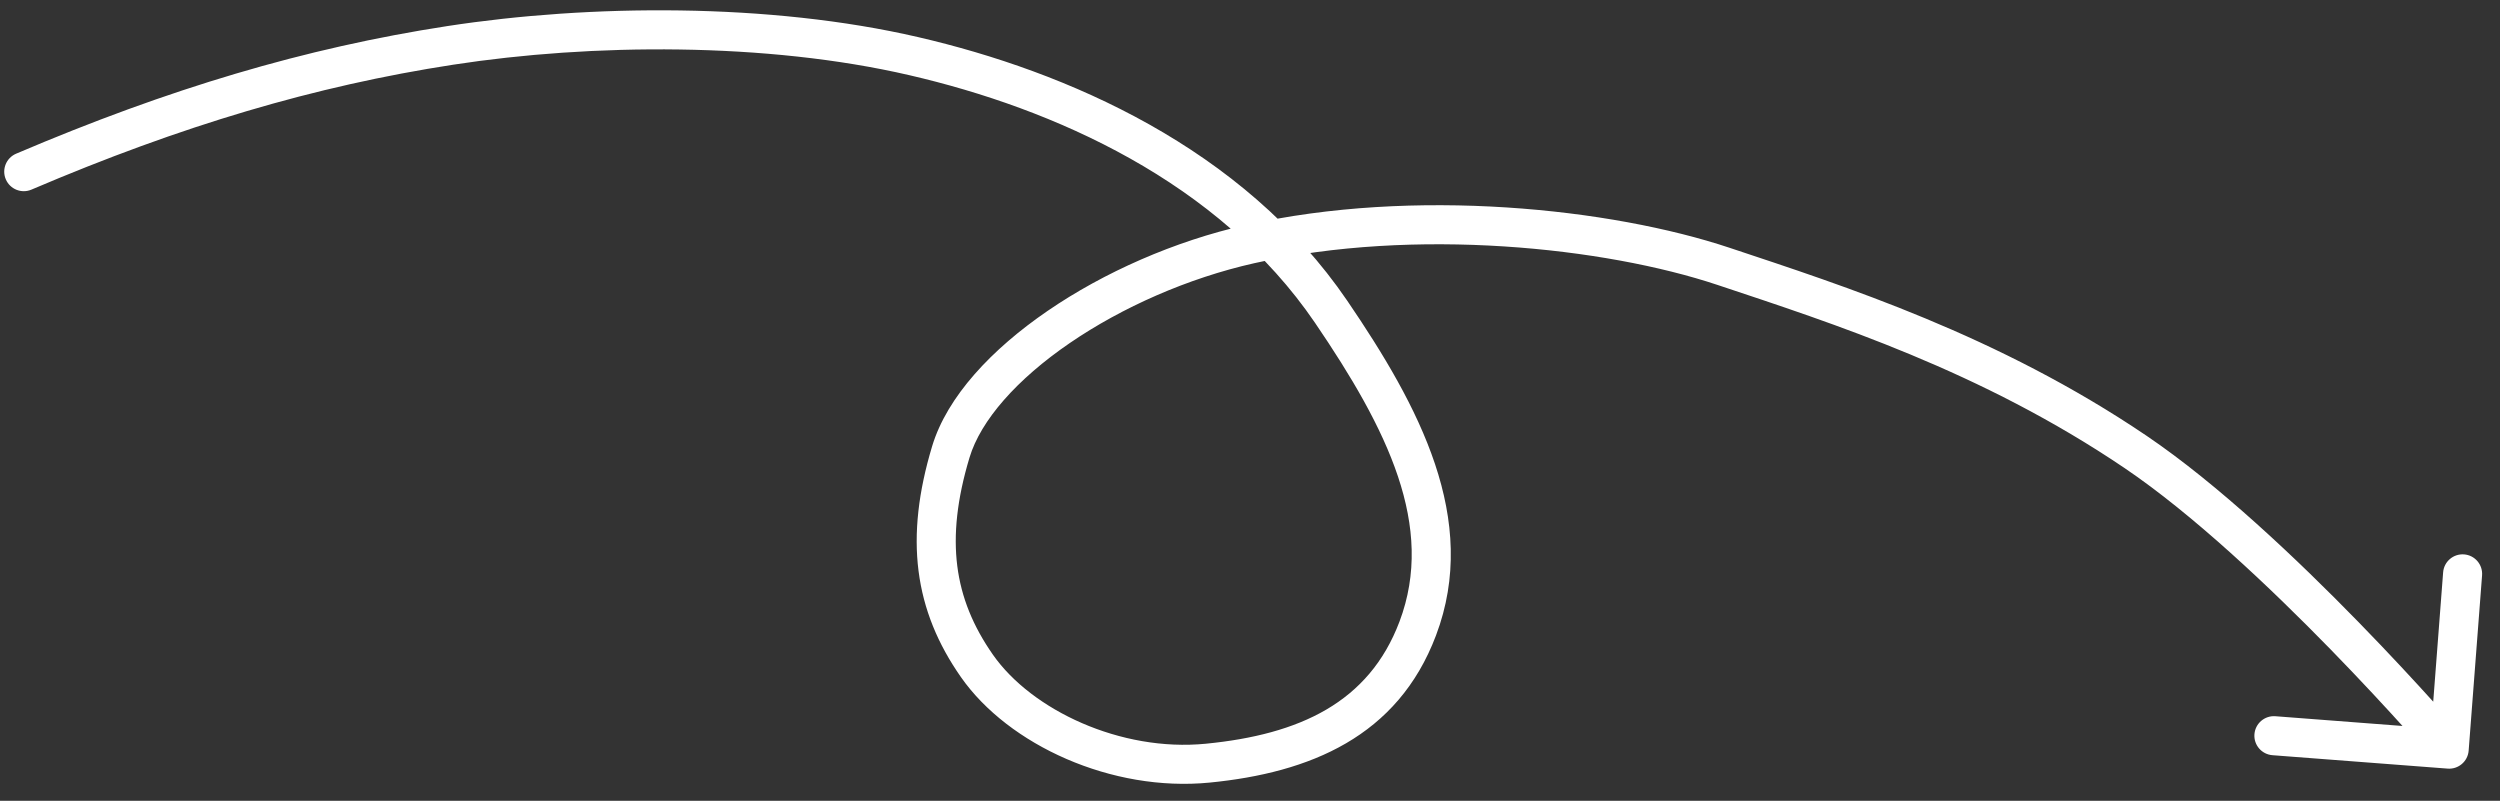 <?xml version="1.0" encoding="UTF-8"?> <svg xmlns="http://www.w3.org/2000/svg" width="128" height="41" viewBox="0 0 128 41" fill="none"><rect x="0" y="0" width="128" height="41" fill="#333333" stroke="none"/> <path d="M0.825 7.869C0.317 8.086 0.08 8.673 0.297 9.181C0.514 9.689 1.101 9.925 1.609 9.709L0.825 7.869ZM68.154 15.964L68.981 15.4L68.154 15.964ZM72.588 32.182L71.653 31.828L72.588 32.182ZM61.833 39.074L61.93 40.069L61.833 39.074ZM63.999 12.5L63.779 11.524L63.999 12.5ZM109.341 23.139L108.781 23.967L109.341 23.139ZM125.322 39.353C125.872 39.395 126.353 38.983 126.395 38.432L127.082 29.459C127.125 28.908 126.712 28.427 126.162 28.385C125.611 28.343 125.13 28.755 125.088 29.306L124.477 37.282L116.501 36.671C115.95 36.629 115.469 37.041 115.427 37.592C115.385 38.143 115.797 38.623 116.348 38.666L125.322 39.353ZM1.609 9.709C9.3 6.43 16.131 4.401 23.209 3.312L22.905 1.335C15.635 2.454 8.643 4.536 0.825 7.869L1.609 9.709ZM23.209 3.312C30.29 2.222 39.226 2.15 46.562 3.85L47.013 1.901C39.372 0.131 30.172 0.217 22.905 1.335L23.209 3.312ZM46.562 3.85C53.944 5.559 62.397 9.29 67.328 16.527L68.981 15.4C63.641 7.563 54.61 3.661 47.013 1.901L46.562 3.85ZM67.328 16.527C71.046 21.985 73.496 26.949 71.653 31.828L73.523 32.535C75.771 26.588 72.656 20.795 68.981 15.4L67.328 16.527ZM71.653 31.828C70.086 35.974 66.536 37.607 61.735 38.079L61.93 40.069C67.059 39.565 71.563 37.723 73.523 32.535L71.653 31.828ZM61.735 38.079C57.379 38.507 52.823 36.355 50.841 33.525L49.203 34.672C51.636 38.148 56.924 40.561 61.93 40.069L61.735 38.079ZM50.841 33.525C49.818 32.063 49.217 30.588 49.013 28.98C48.809 27.365 48.998 25.558 49.639 23.427L47.724 22.851C47.025 25.174 46.781 27.27 47.029 29.232C47.279 31.202 48.018 32.979 49.203 34.672L50.841 33.525ZM49.639 23.427C50.212 21.523 52.058 19.423 54.767 17.568C57.444 15.735 60.82 14.24 64.218 13.476L63.779 11.524C60.134 12.344 56.523 13.941 53.637 15.918C50.783 17.872 48.491 20.3 47.724 22.851L49.639 23.427ZM64.218 13.476C72.453 11.624 82.169 12.666 87.929 14.586L88.561 12.689C82.494 10.666 72.407 9.585 63.779 11.524L64.218 13.476ZM87.929 14.586C93.857 16.562 101.427 18.993 108.781 23.967L109.902 22.31C102.287 17.16 94.46 14.655 88.561 12.689L87.929 14.586ZM108.781 23.967C112.27 26.327 116.226 30.07 119.337 33.26C120.886 34.849 122.213 36.287 123.153 37.329C123.623 37.849 123.995 38.27 124.25 38.56C124.377 38.705 124.475 38.818 124.541 38.893C124.574 38.931 124.598 38.96 124.615 38.979C124.623 38.989 124.629 38.996 124.633 39C124.635 39.003 124.637 39.004 124.638 39.005C124.638 39.006 124.638 39.006 124.639 39.007C124.639 39.007 124.639 39.007 124.639 39.007C124.639 39.007 124.639 39.007 125.398 38.356C126.157 37.705 126.157 37.705 126.157 37.705C126.157 37.704 126.156 37.704 126.156 37.704C126.156 37.704 126.155 37.703 126.155 37.702C126.154 37.701 126.152 37.699 126.15 37.696C126.145 37.691 126.138 37.683 126.129 37.673C126.112 37.652 126.086 37.622 126.052 37.583C125.983 37.504 125.883 37.389 125.753 37.241C125.493 36.944 125.114 36.517 124.638 35.989C123.685 34.933 122.34 33.475 120.769 31.864C117.641 28.656 113.568 24.79 109.902 22.31L108.781 23.967Z" fill="white"></path> </svg> 